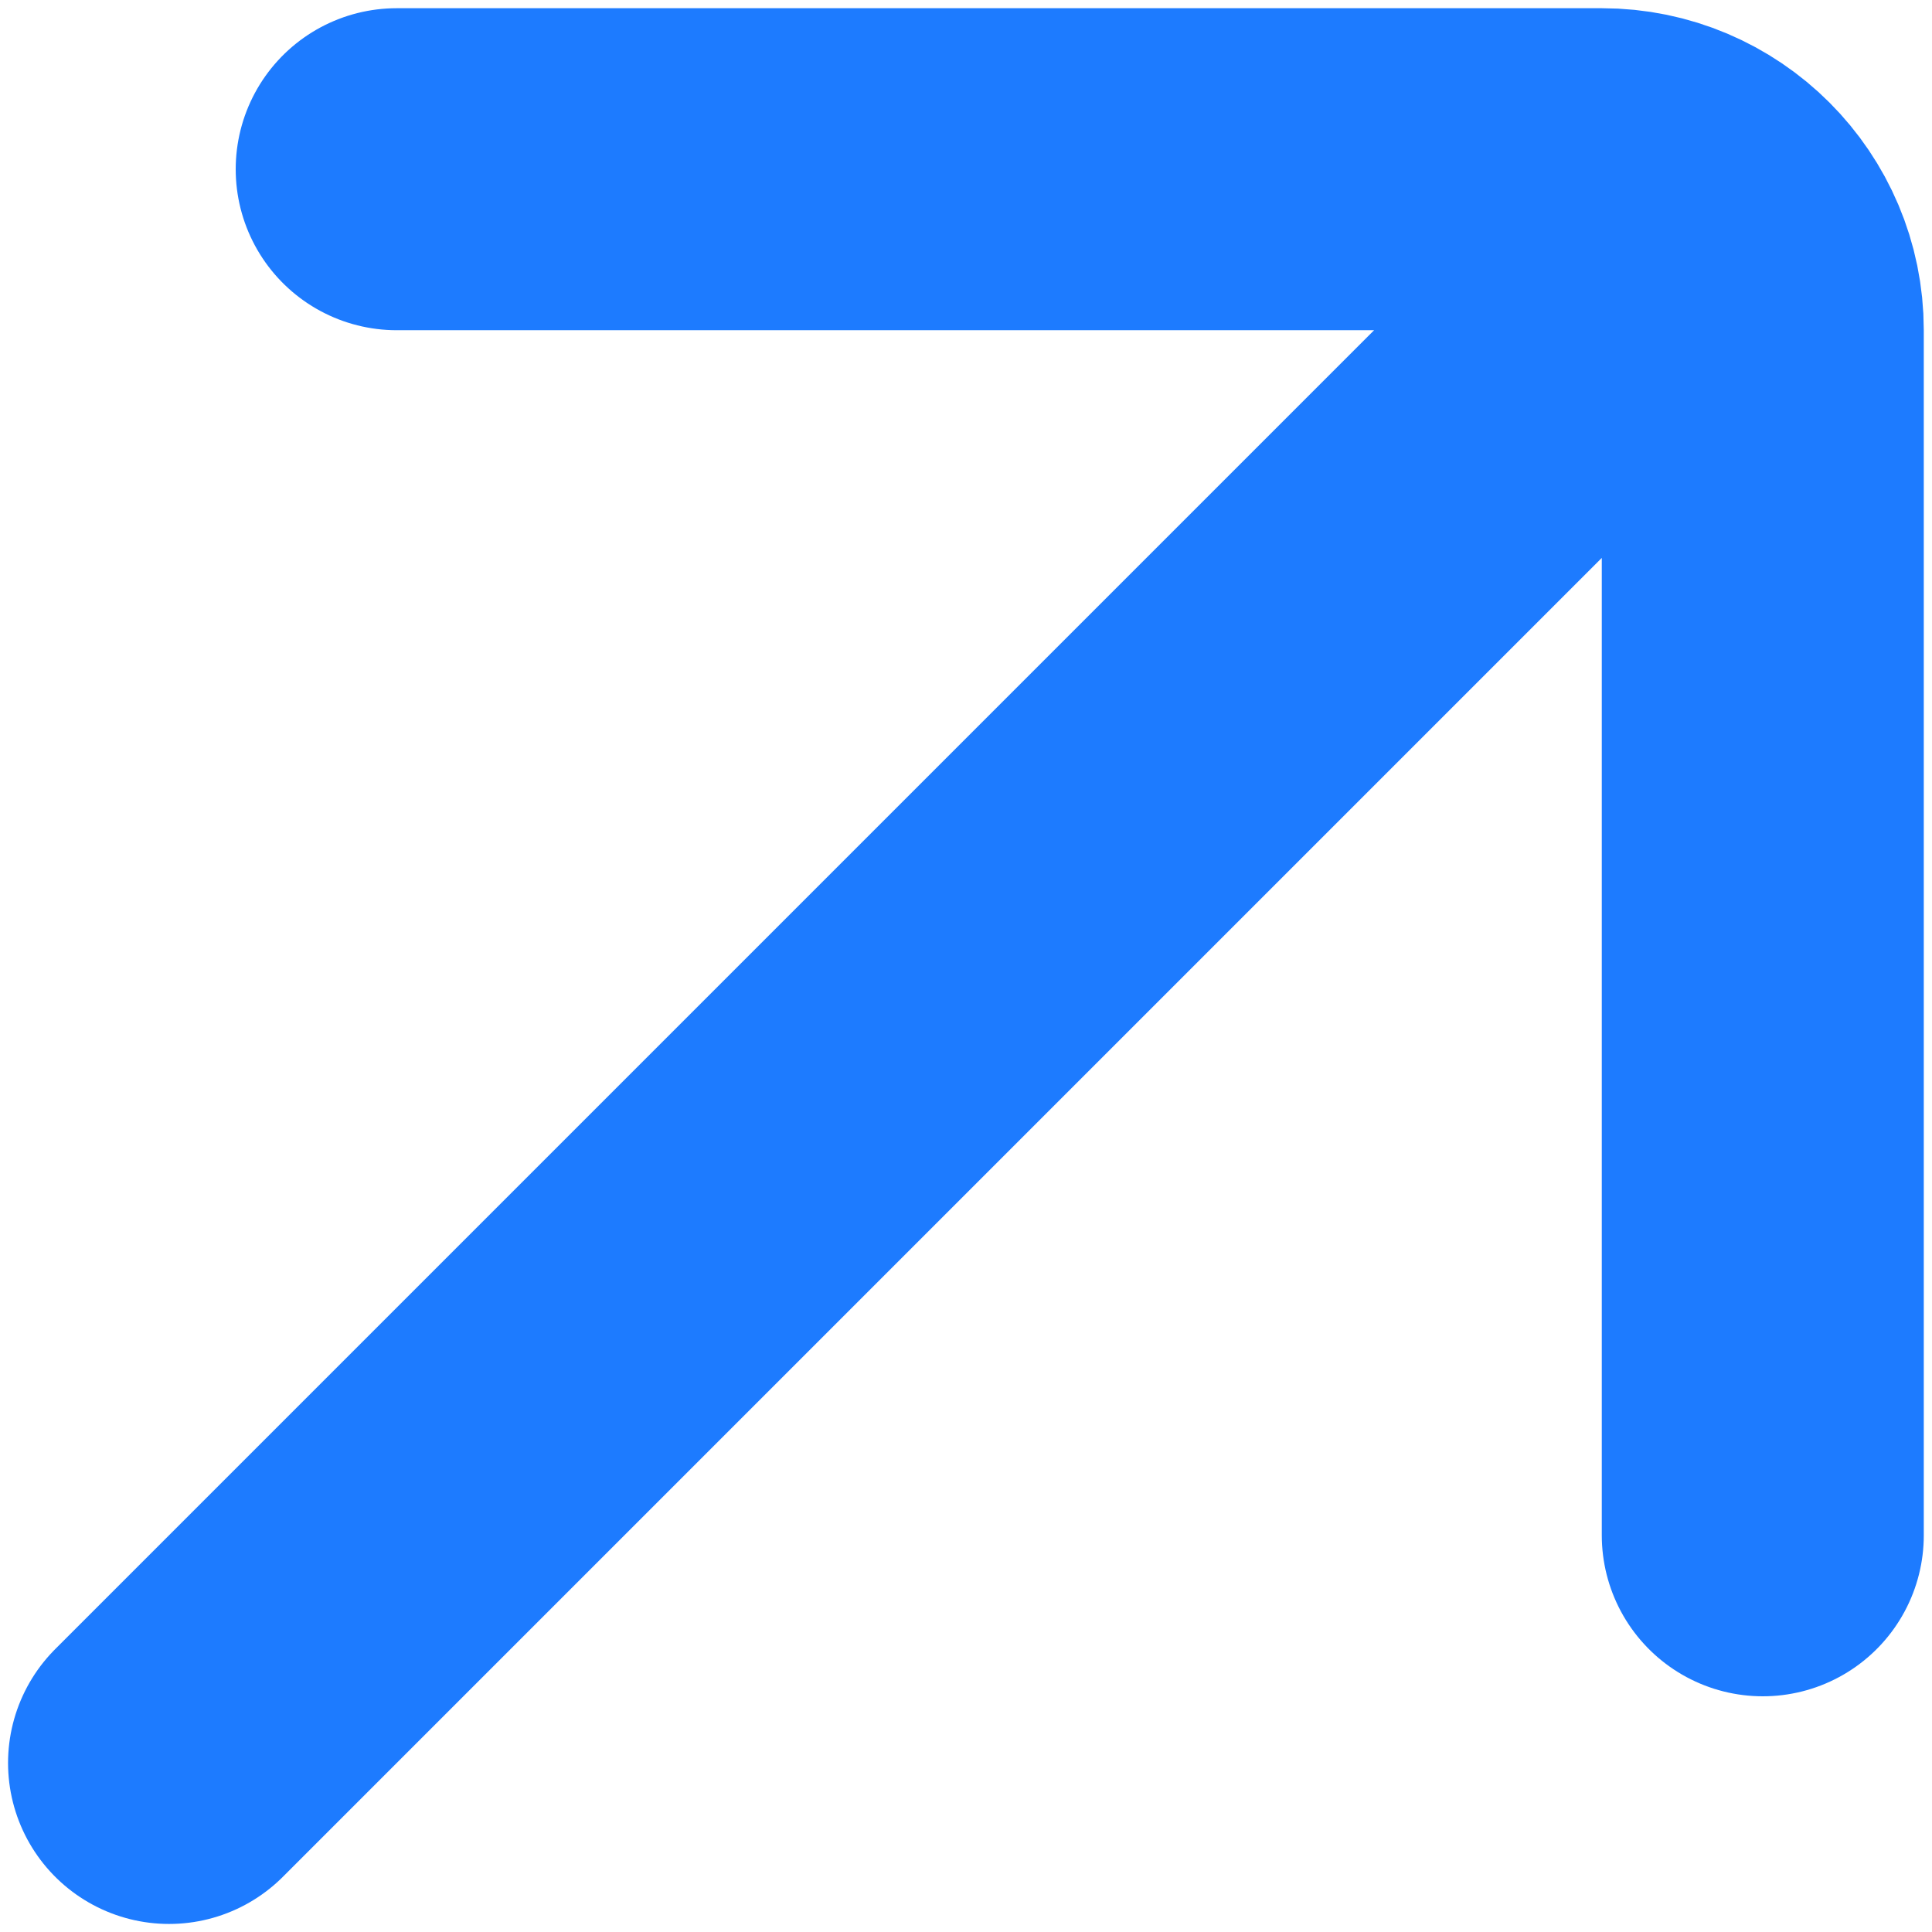 <svg fill="none" height="12" viewBox="0 0 12 12" width="12" xmlns="http://www.w3.org/2000/svg"><path d="m1.05 10.95 9.192-9.192m-7.778-.707h7.485c.552 0 1 .448 1 1v7.485" stroke="#1d7bff" stroke-linecap="round" stroke-width="2"/></svg>